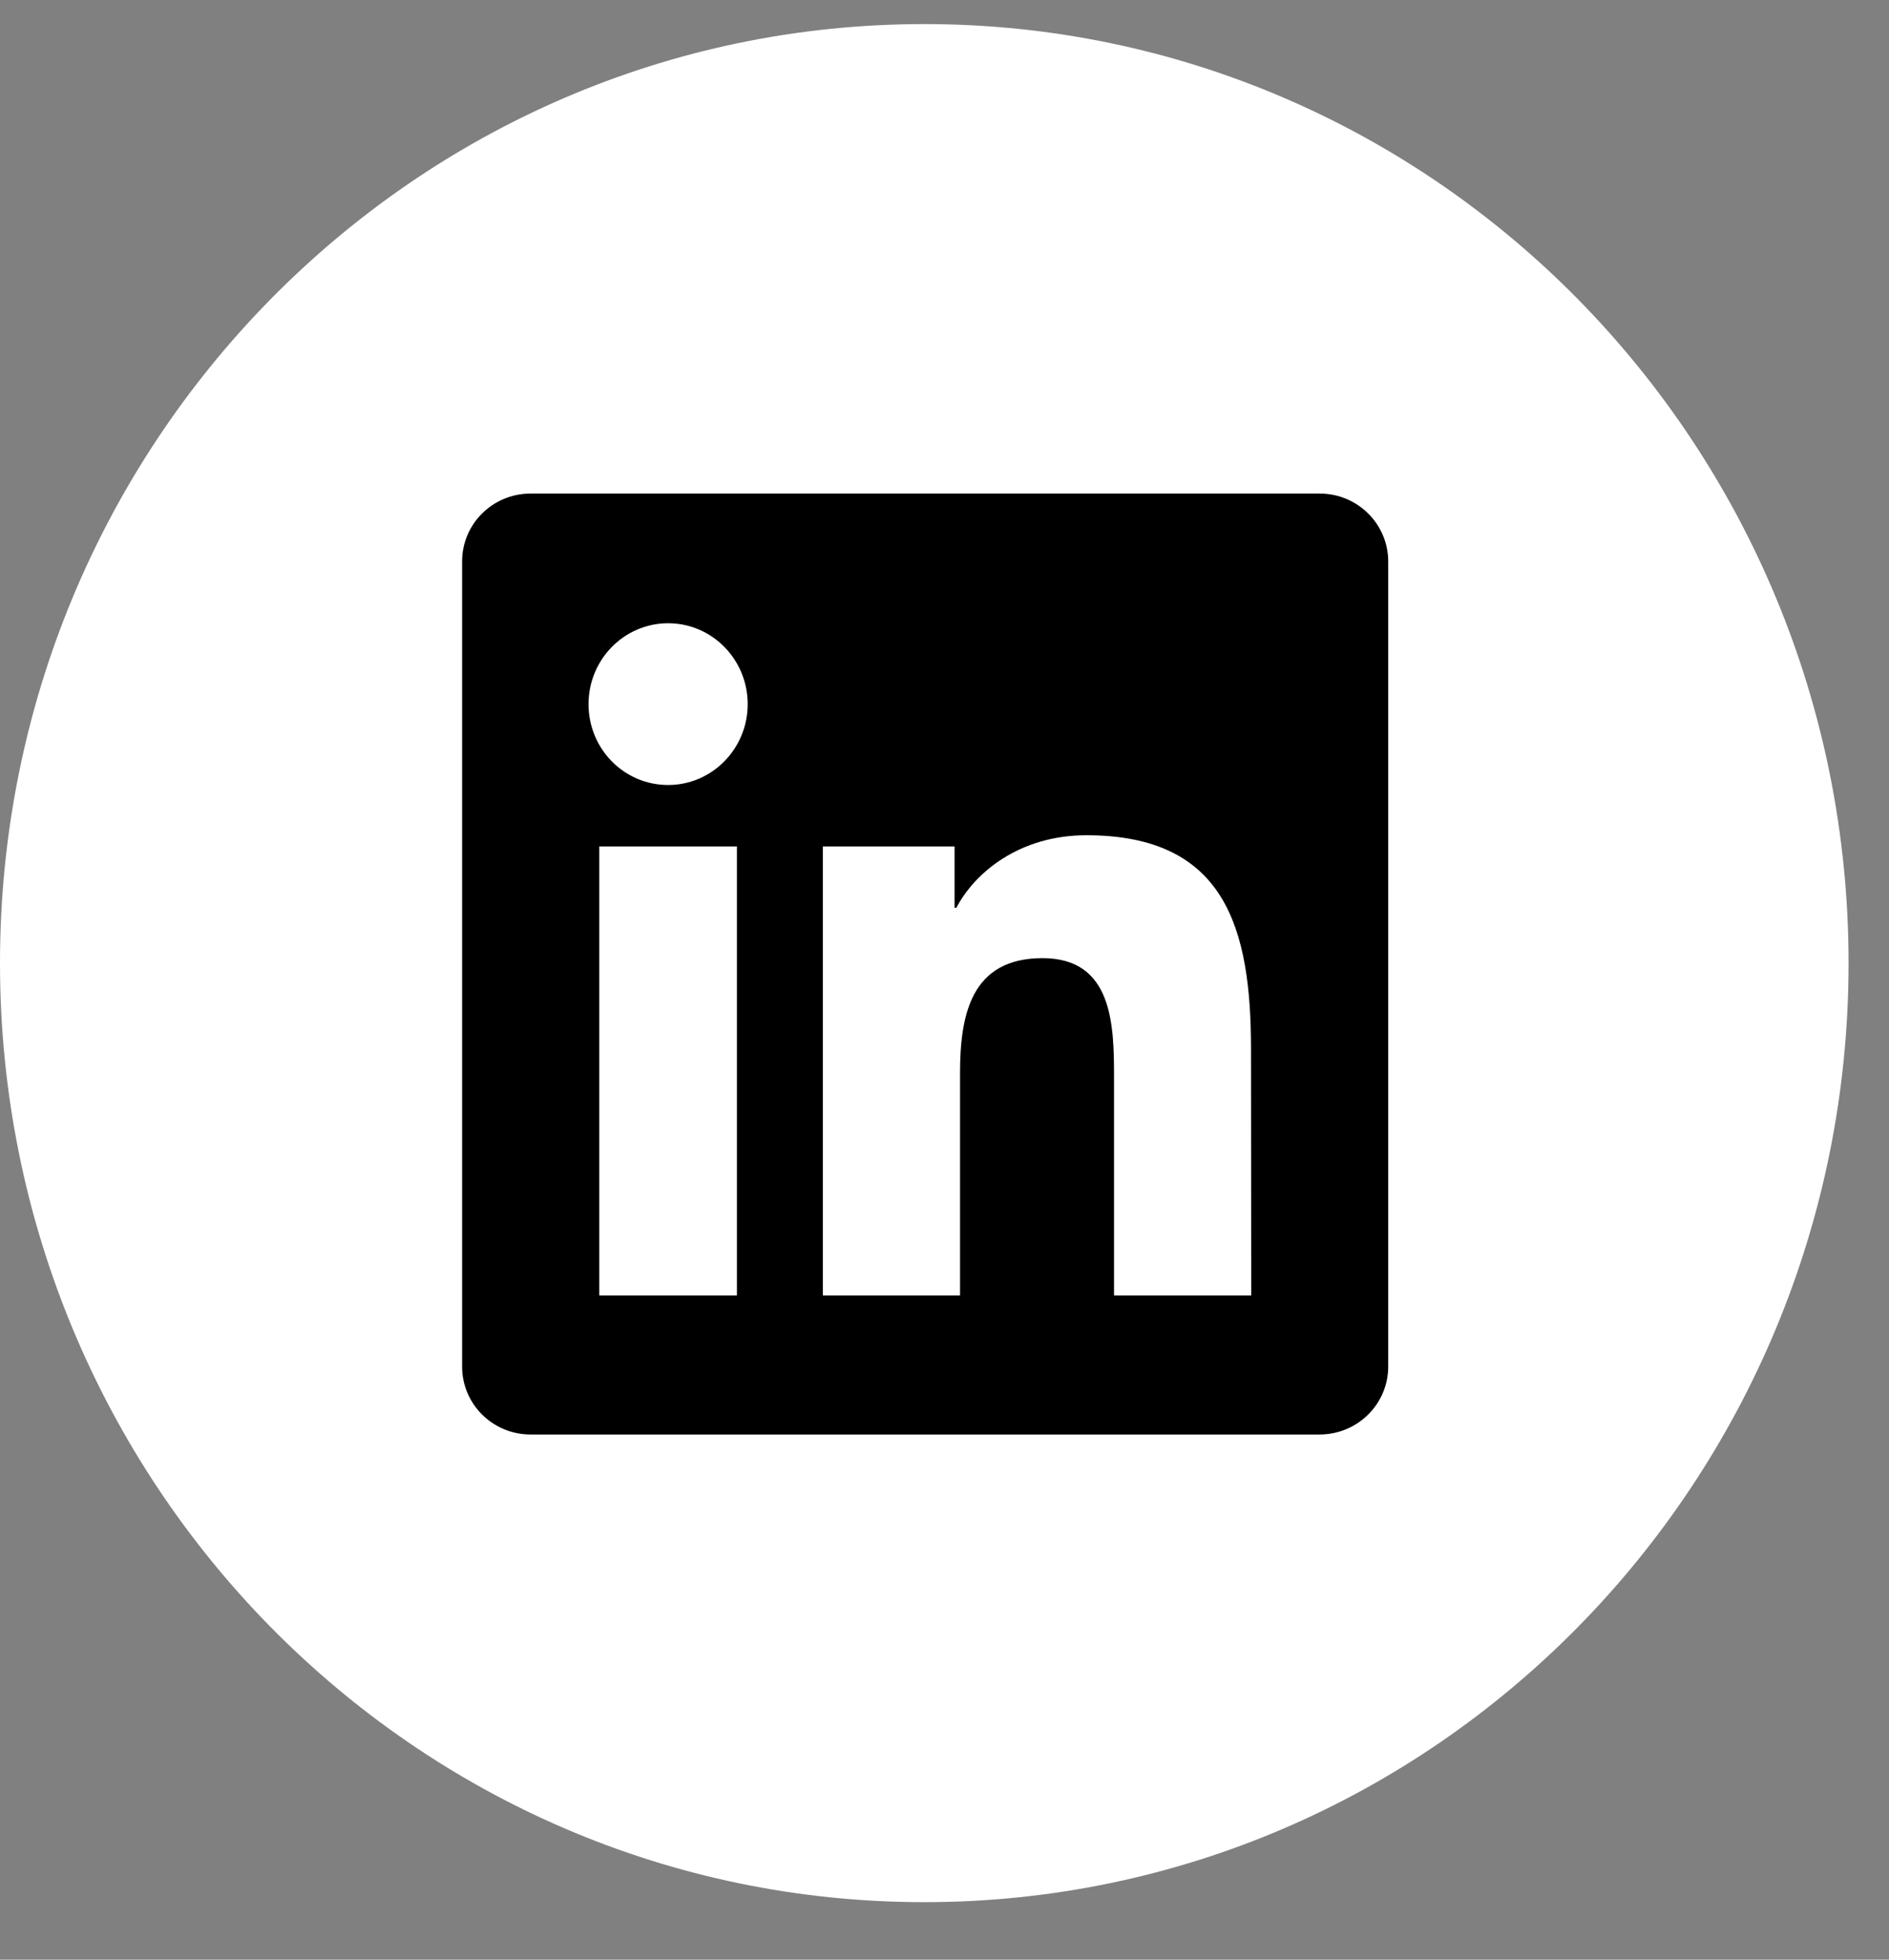 <svg width="27" height="28" viewBox="0 0 27 28" fill="none" xmlns="http://www.w3.org/2000/svg">
<rect x="0" y="0" width="27" height="28" fill="#808080" stroke="none"/>
<path d="M13.211 27.178C20.507 27.178 26.422 21.171 26.422 13.761C26.422 6.351 20.507 0.344 13.211 0.344C5.915 0.344 0 6.351 0 13.761C0 21.171 5.915 27.178 13.211 27.178Z" fill="white"/>
<path d="M17.884 18.509H15.923V15.391C15.923 14.647 15.907 13.69 14.901 13.69C13.879 13.69 13.722 14.5 13.722 15.336V18.509H11.761V12.094H13.644V12.97H13.67C13.933 12.466 14.573 11.934 15.528 11.934C17.515 11.934 17.881 13.263 17.881 14.99L17.884 18.509ZM9.55 11.216C8.917 11.216 8.412 10.698 8.412 10.061C8.412 9.424 8.92 8.905 9.55 8.905C10.179 8.905 10.687 9.424 10.687 10.061C10.687 10.698 10.177 11.216 9.55 11.216ZM10.533 18.509H8.566V12.094H10.533V18.509ZM18.864 7.052H7.583C7.044 7.052 6.605 7.485 6.605 8.022V19.526C6.605 20.061 7.042 20.496 7.583 20.496H18.862C19.401 20.496 19.842 20.063 19.842 19.526V8.022C19.842 7.485 19.401 7.052 18.864 7.052Z" fill="black"/>
</svg>
